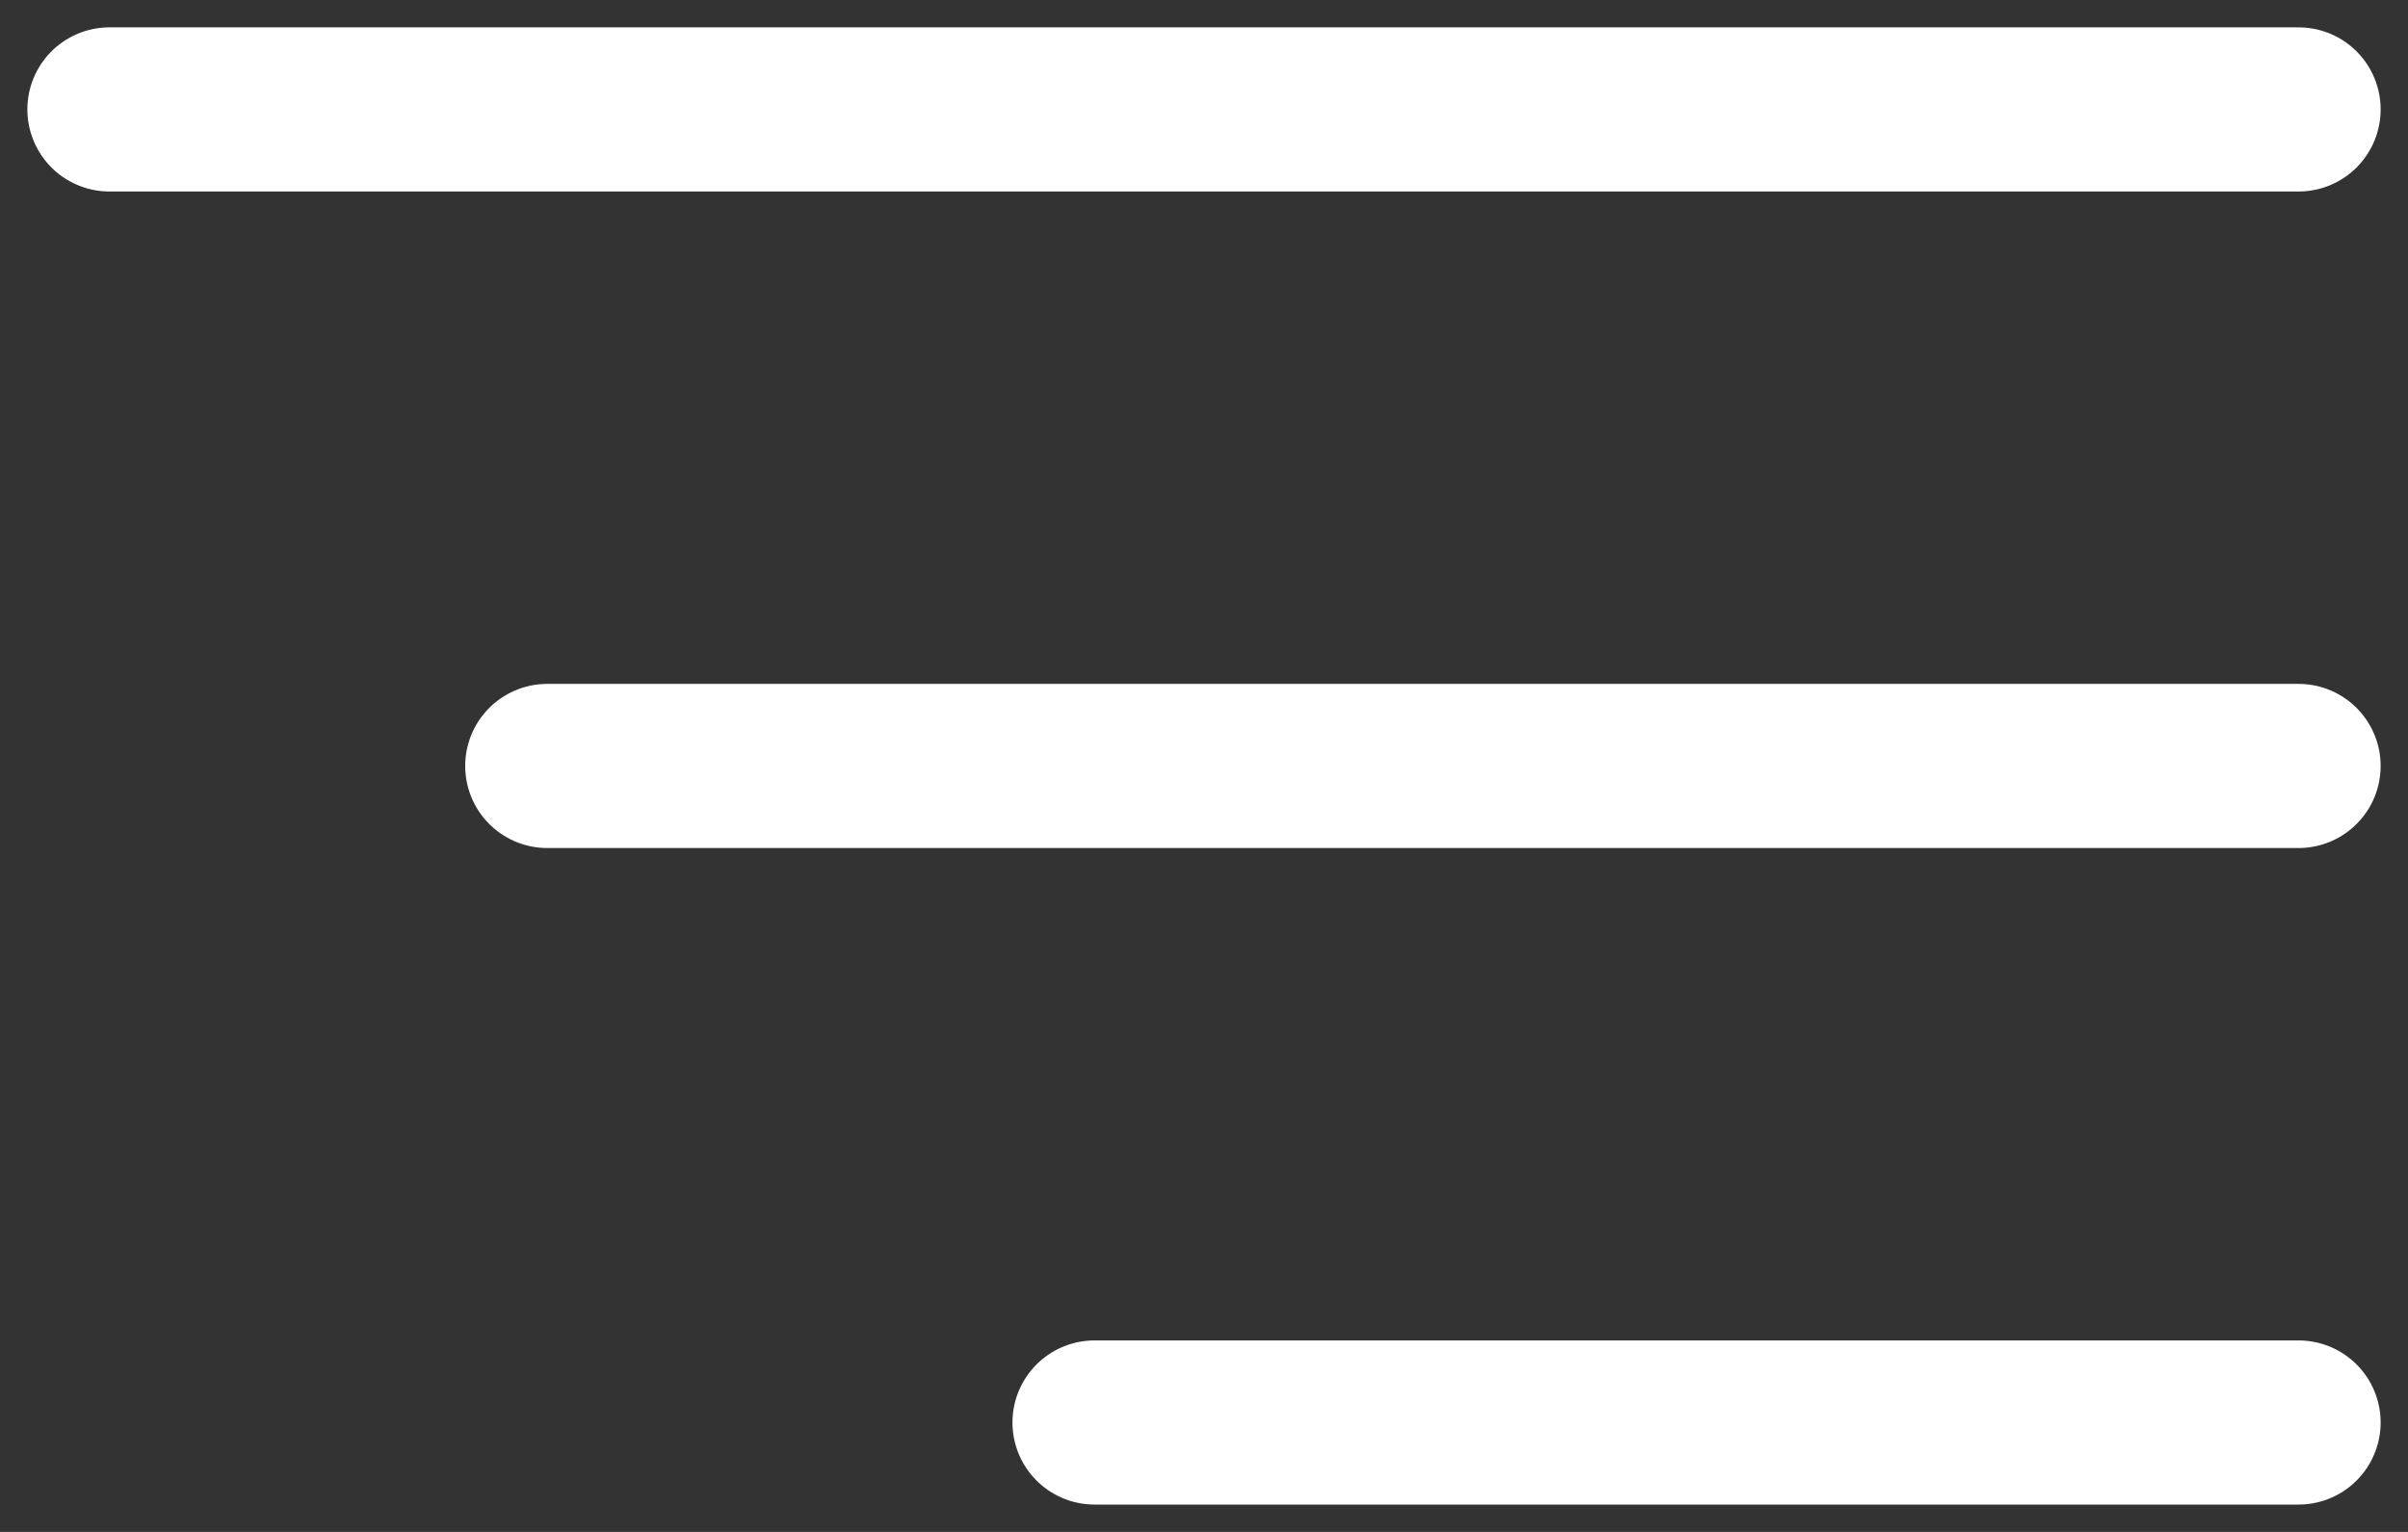 <svg width="22" height="14" viewBox="0 0 22 14" fill="none" xmlns="http://www.w3.org/2000/svg">
<rect x="0" y="0" width="22" height="14" fill="#333333" stroke="none"/>
<path d="M1 1H21" stroke="white" stroke-width="1.5" stroke-linecap="round"/>
<path d="M5 7L21 7" stroke="white" stroke-width="1.5" stroke-linecap="round"/>
<path d="M10 13L21 13" stroke="white" stroke-width="1.5" stroke-linecap="round"/>
</svg>
